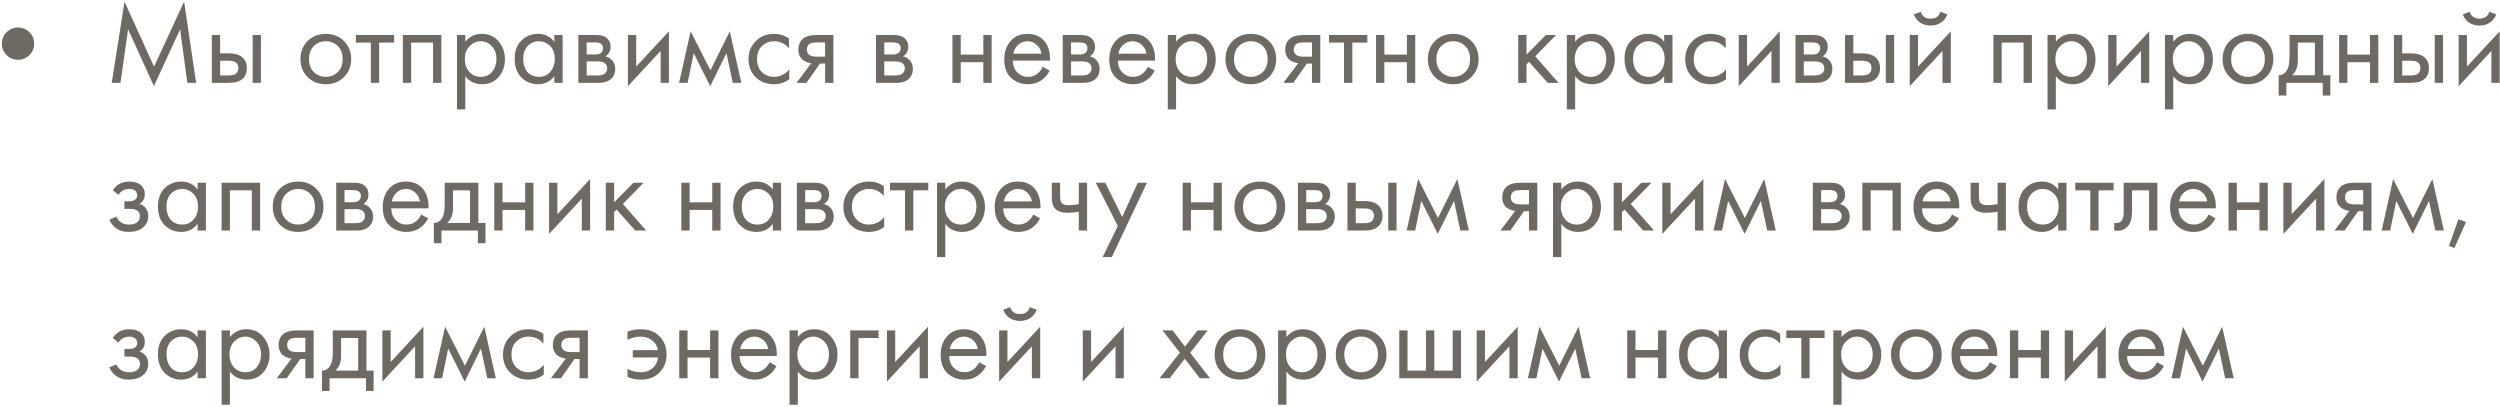 <?xml version="1.0" encoding="UTF-8"?> <svg xmlns="http://www.w3.org/2000/svg" width="694" height="113" viewBox="0 0 694 113" fill="none"> <path d="M1.832 15.288C0.957 14.413 0.52 13.357 0.52 12.12C0.52 10.883 0.957 9.827 1.832 8.952C2.707 8.077 3.763 7.64 5 7.64C6.237 7.64 7.293 8.077 8.168 8.952C9.043 9.827 9.48 10.883 9.48 12.12C9.48 13.357 9.043 14.413 8.168 15.288C7.293 16.163 6.237 16.6 5 16.6C3.763 16.6 2.707 16.163 1.832 15.288ZM33.448 23H31.016L34.568 0.472L42.76 18.488L51.112 0.44L54.44 23H52.008L49.992 8.152L42.728 23.896L35.56 8.152L33.448 23ZM58.801 23V9.72H61.105V14.808H63.473C65.308 14.808 66.652 15.245 67.505 16.12C68.188 16.803 68.529 17.731 68.529 18.904C68.529 20.141 68.134 21.133 67.345 21.88C66.556 22.627 65.254 23 63.441 23H58.801ZM61.105 20.952H63.249C64.209 20.952 64.892 20.835 65.297 20.6C65.873 20.216 66.161 19.651 66.161 18.904C66.161 18.136 65.884 17.581 65.329 17.24C64.945 16.984 64.262 16.856 63.281 16.856H61.105V20.952ZM70.129 23V9.72H72.433V23H70.129ZM95.471 21.4C94.148 22.723 92.473 23.384 90.447 23.384C88.42 23.384 86.734 22.723 85.391 21.4C84.068 20.077 83.406 18.413 83.406 16.408C83.406 14.381 84.068 12.707 85.391 11.384C86.734 10.061 88.42 9.4 90.447 9.4C92.473 9.4 94.148 10.061 95.471 11.384C96.814 12.707 97.487 14.381 97.487 16.408C97.487 18.413 96.814 20.077 95.471 21.4ZM93.743 12.76C92.847 11.885 91.748 11.448 90.447 11.448C89.145 11.448 88.036 11.896 87.118 12.792C86.222 13.667 85.775 14.872 85.775 16.408C85.775 17.944 86.233 19.149 87.15 20.024C88.068 20.899 89.166 21.336 90.447 21.336C91.727 21.336 92.825 20.899 93.743 20.024C94.66 19.149 95.118 17.944 95.118 16.408C95.118 14.851 94.66 13.635 93.743 12.76ZM109.411 11.832H105.251V23H102.947V11.832H98.787V9.72H109.411V11.832ZM111.832 9.72H122.52V23H120.216V11.832H114.136V23H111.832V9.72ZM129.168 21.144V30.36H126.864V9.72H129.168V11.576C130.341 10.125 131.856 9.4 133.712 9.4C135.696 9.4 137.264 10.104 138.416 11.512C139.589 12.899 140.176 14.541 140.176 16.44C140.176 18.36 139.6 20.003 138.448 21.368C137.296 22.712 135.749 23.384 133.808 23.384C131.866 23.384 130.32 22.637 129.168 21.144ZM133.488 21.336C134.789 21.336 135.834 20.867 136.624 19.928C137.413 18.968 137.808 17.805 137.808 16.44C137.808 14.904 137.37 13.688 136.496 12.792C135.621 11.896 134.608 11.448 133.456 11.448C132.304 11.448 131.28 11.896 130.384 12.792C129.488 13.688 129.04 14.893 129.04 16.408C129.04 17.795 129.445 18.968 130.256 19.928C131.088 20.867 132.165 21.336 133.488 21.336ZM153.883 11.608V9.72H156.187V23H153.883V21.144C152.731 22.637 151.217 23.384 149.339 23.384C147.547 23.384 146.022 22.765 144.763 21.528C143.505 20.291 142.875 18.563 142.875 16.344C142.875 14.168 143.494 12.472 144.731 11.256C145.99 10.019 147.526 9.4 149.339 9.4C151.259 9.4 152.774 10.136 153.883 11.608ZM149.595 11.448C148.379 11.448 147.345 11.885 146.491 12.76C145.659 13.613 145.243 14.808 145.243 16.344C145.243 17.816 145.627 19.021 146.395 19.96C147.185 20.877 148.251 21.336 149.595 21.336C150.939 21.336 152.006 20.856 152.795 19.896C153.606 18.936 154.011 17.763 154.011 16.376C154.011 14.797 153.563 13.581 152.667 12.728C151.771 11.875 150.747 11.448 149.595 11.448ZM160.551 9.72H165.575C166.791 9.72 167.719 9.976 168.359 10.488C169.127 11.107 169.511 11.939 169.511 12.984C169.511 14.136 169.031 15.021 168.071 15.64C168.732 15.811 169.287 16.109 169.735 16.536C170.439 17.219 170.791 18.072 170.791 19.096C170.791 20.376 170.332 21.379 169.415 22.104C168.626 22.701 167.58 23 166.279 23H160.551V9.72ZM162.855 15.128H165.287C165.906 15.128 166.396 15 166.759 14.744C167.186 14.424 167.399 13.965 167.399 13.368C167.399 12.835 167.186 12.408 166.759 12.088C166.439 11.875 165.82 11.768 164.903 11.768H162.855V15.128ZM162.855 20.952H165.703C166.684 20.952 167.378 20.803 167.783 20.504C168.295 20.12 168.551 19.629 168.551 19.032C168.551 18.392 168.327 17.891 167.879 17.528C167.474 17.208 166.78 17.048 165.799 17.048H162.855V20.952ZM174.301 9.72H176.605V18.488L185.693 8.696V23H183.389V14.136L174.301 23.928V9.72ZM188.515 23L191.715 8.696L197.219 19.512L202.595 8.696L205.795 23H203.427L201.667 14.776L197.155 23.928L192.579 14.776L190.883 23H188.515ZM219.014 10.68V13.432C217.968 12.109 216.582 11.448 214.854 11.448C213.552 11.448 212.443 11.896 211.526 12.792C210.608 13.667 210.15 14.872 210.15 16.408C210.15 17.944 210.608 19.149 211.526 20.024C212.443 20.899 213.542 21.336 214.822 21.336C216.528 21.336 217.958 20.643 219.11 19.256V22.008C217.851 22.925 216.443 23.384 214.885 23.384C212.816 23.384 211.11 22.733 209.766 21.432C208.443 20.109 207.782 18.445 207.782 16.44C207.782 14.413 208.454 12.739 209.798 11.416C211.142 10.072 212.838 9.4 214.885 9.4C216.422 9.4 217.798 9.827 219.014 10.68ZM221.109 23L225.237 17.528C225.109 17.528 224.927 17.507 224.693 17.464C224.479 17.421 224.159 17.315 223.733 17.144C223.306 16.973 222.954 16.749 222.677 16.472C221.973 15.811 221.621 14.925 221.621 13.816C221.621 12.557 222.015 11.565 222.805 10.84C223.594 10.093 224.895 9.72 226.709 9.72H231.349V23H229.045V17.656H227.637L223.861 23H221.109ZM229.045 15.736V11.768H226.901C225.898 11.768 225.205 11.885 224.821 12.12C224.266 12.483 223.989 13.027 223.989 13.752C223.989 14.477 224.266 15.011 224.821 15.352C225.226 15.608 225.909 15.736 226.869 15.736H229.045ZM243.176 9.72H248.2C249.416 9.72 250.344 9.976 250.984 10.488C251.752 11.107 252.136 11.939 252.136 12.984C252.136 14.136 251.656 15.021 250.696 15.64C251.357 15.811 251.912 16.109 252.36 16.536C253.064 17.219 253.416 18.072 253.416 19.096C253.416 20.376 252.957 21.379 252.04 22.104C251.251 22.701 250.205 23 248.904 23H243.176V9.72ZM245.48 15.128H247.912C248.531 15.128 249.021 15 249.384 14.744C249.811 14.424 250.024 13.965 250.024 13.368C250.024 12.835 249.811 12.408 249.384 12.088C249.064 11.875 248.445 11.768 247.528 11.768H245.48V15.128ZM245.48 20.952H248.328C249.309 20.952 250.003 20.803 250.408 20.504C250.92 20.12 251.176 19.629 251.176 19.032C251.176 18.392 250.952 17.891 250.504 17.528C250.099 17.208 249.405 17.048 248.424 17.048H245.48V20.952ZM264.395 23V9.72H266.699V15.16H272.971V9.72H275.275V23H272.971V17.272H266.699V23H264.395ZM289.47 18.552L291.39 19.608C290.942 20.461 290.398 21.176 289.758 21.752C288.542 22.84 287.07 23.384 285.342 23.384C283.55 23.384 282.003 22.808 280.702 21.656C279.422 20.483 278.782 18.744 278.782 16.44C278.782 14.413 279.358 12.739 280.51 11.416C281.683 10.072 283.251 9.4 285.214 9.4C287.432 9.4 289.107 10.211 290.238 11.832C291.134 13.112 291.55 14.776 291.486 16.824H281.15C281.171 18.168 281.587 19.256 282.398 20.088C283.208 20.92 284.2 21.336 285.374 21.336C286.419 21.336 287.326 21.016 288.094 20.376C288.691 19.864 289.15 19.256 289.47 18.552ZM281.31 14.904H289.118C288.926 13.859 288.467 13.027 287.742 12.408C287.038 11.768 286.195 11.448 285.214 11.448C284.254 11.448 283.4 11.779 282.654 12.44C281.928 13.08 281.48 13.901 281.31 14.904ZM295.02 9.72H300.044C301.26 9.72 302.188 9.976 302.828 10.488C303.596 11.107 303.98 11.939 303.98 12.984C303.98 14.136 303.5 15.021 302.54 15.64C303.201 15.811 303.756 16.109 304.204 16.536C304.908 17.219 305.26 18.072 305.26 19.096C305.26 20.376 304.801 21.379 303.884 22.104C303.094 22.701 302.049 23 300.748 23H295.02V9.72ZM297.324 15.128H299.756C300.374 15.128 300.865 15 301.228 14.744C301.654 14.424 301.868 13.965 301.868 13.368C301.868 12.835 301.654 12.408 301.228 12.088C300.908 11.875 300.289 11.768 299.372 11.768H297.324V15.128ZM297.324 20.952H300.172C301.153 20.952 301.846 20.803 302.252 20.504C302.764 20.12 303.02 19.629 303.02 19.032C303.02 18.392 302.796 17.891 302.348 17.528C301.942 17.208 301.249 17.048 300.268 17.048H297.324V20.952ZM318.626 18.552L320.546 19.608C320.098 20.461 319.554 21.176 318.914 21.752C317.698 22.84 316.226 23.384 314.498 23.384C312.706 23.384 311.159 22.808 309.858 21.656C308.578 20.483 307.938 18.744 307.938 16.44C307.938 14.413 308.514 12.739 309.666 11.416C310.839 10.072 312.407 9.4 314.37 9.4C316.588 9.4 318.263 10.211 319.394 11.832C320.29 13.112 320.706 14.776 320.642 16.824H310.306C310.327 18.168 310.743 19.256 311.554 20.088C312.364 20.92 313.356 21.336 314.53 21.336C315.575 21.336 316.482 21.016 317.25 20.376C317.847 19.864 318.306 19.256 318.626 18.552ZM310.466 14.904H318.274C318.082 13.859 317.623 13.027 316.898 12.408C316.194 11.768 315.351 11.448 314.37 11.448C313.41 11.448 312.556 11.779 311.81 12.44C311.084 13.08 310.636 13.901 310.466 14.904ZM326.48 21.144V30.36H324.176V9.72H326.48V11.576C327.653 10.125 329.168 9.4 331.024 9.4C333.008 9.4 334.576 10.104 335.728 11.512C336.901 12.899 337.488 14.541 337.488 16.44C337.488 18.36 336.912 20.003 335.76 21.368C334.608 22.712 333.061 23.384 331.12 23.384C329.179 23.384 327.632 22.637 326.48 21.144ZM330.8 21.336C332.101 21.336 333.147 20.867 333.936 19.928C334.725 18.968 335.12 17.805 335.12 16.44C335.12 14.904 334.683 13.688 333.808 12.792C332.933 11.896 331.92 11.448 330.768 11.448C329.616 11.448 328.592 11.896 327.696 12.792C326.8 13.688 326.352 14.893 326.352 16.408C326.352 17.795 326.757 18.968 327.568 19.928C328.4 20.867 329.477 21.336 330.8 21.336ZM352.252 21.4C350.929 22.723 349.254 23.384 347.228 23.384C345.201 23.384 343.516 22.723 342.172 21.4C340.849 20.077 340.188 18.413 340.188 16.408C340.188 14.381 340.849 12.707 342.172 11.384C343.516 10.061 345.201 9.4 347.228 9.4C349.254 9.4 350.929 10.061 352.252 11.384C353.596 12.707 354.268 14.381 354.268 16.408C354.268 18.413 353.596 20.077 352.252 21.4ZM350.524 12.76C349.628 11.885 348.529 11.448 347.228 11.448C345.926 11.448 344.817 11.896 343.9 12.792C343.004 13.667 342.556 14.872 342.556 16.408C342.556 17.944 343.014 19.149 343.932 20.024C344.849 20.899 345.948 21.336 347.228 21.336C348.508 21.336 349.606 20.899 350.524 20.024C351.441 19.149 351.9 17.944 351.9 16.408C351.9 14.851 351.441 13.635 350.524 12.76ZM356.265 23L360.393 17.528C360.265 17.528 360.084 17.507 359.849 17.464C359.636 17.421 359.316 17.315 358.889 17.144C358.462 16.973 358.11 16.749 357.833 16.472C357.129 15.811 356.777 14.925 356.777 13.816C356.777 12.557 357.172 11.565 357.961 10.84C358.75 10.093 360.052 9.72 361.865 9.72H366.505V23H364.201V17.656H362.793L359.017 23H356.265ZM364.201 15.736V11.768H362.057C361.054 11.768 360.361 11.885 359.977 12.12C359.422 12.483 359.145 13.027 359.145 13.752C359.145 14.477 359.422 15.011 359.977 15.352C360.382 15.608 361.065 15.736 362.025 15.736H364.201ZM379.568 11.832H375.408V23H373.104V11.832H368.944V9.72H379.568V11.832ZM381.989 23V9.72H384.293V15.16H390.565V9.72H392.869V23H390.565V17.272H384.293V23H381.989ZM408.439 21.4C407.117 22.723 405.442 23.384 403.415 23.384C401.389 23.384 399.703 22.723 398.359 21.4C397.037 20.077 396.375 18.413 396.375 16.408C396.375 14.381 397.037 12.707 398.359 11.384C399.703 10.061 401.389 9.4 403.415 9.4C405.442 9.4 407.117 10.061 408.439 11.384C409.783 12.707 410.455 14.381 410.455 16.408C410.455 18.413 409.783 20.077 408.439 21.4ZM406.711 12.76C405.815 11.885 404.717 11.448 403.415 11.448C402.114 11.448 401.005 11.896 400.087 12.792C399.191 13.667 398.743 14.872 398.743 16.408C398.743 17.944 399.202 19.149 400.119 20.024C401.037 20.899 402.135 21.336 403.415 21.336C404.695 21.336 405.794 20.899 406.711 20.024C407.629 19.149 408.087 17.944 408.087 16.408C408.087 14.851 407.629 13.635 406.711 12.76ZM421.457 9.72H423.761V15.16L429.137 9.72H431.953L426.193 15.64L432.657 23H429.649L424.465 17.176L423.761 17.848V23H421.457V9.72ZM437.261 21.144V30.36H434.957V9.72H437.261V11.576C438.435 10.125 439.949 9.4 441.805 9.4C443.789 9.4 445.357 10.104 446.509 11.512C447.683 12.899 448.269 14.541 448.269 16.44C448.269 18.36 447.693 20.003 446.541 21.368C445.389 22.712 443.843 23.384 441.901 23.384C439.96 23.384 438.413 22.637 437.261 21.144ZM441.581 21.336C442.883 21.336 443.928 20.867 444.717 19.928C445.507 18.968 445.901 17.805 445.901 16.44C445.901 14.904 445.464 13.688 444.589 12.792C443.715 11.896 442.701 11.448 441.549 11.448C440.397 11.448 439.373 11.896 438.477 12.792C437.581 13.688 437.133 14.893 437.133 16.408C437.133 17.795 437.539 18.968 438.349 19.928C439.181 20.867 440.259 21.336 441.581 21.336ZM461.977 11.608V9.72H464.281V23H461.977V21.144C460.825 22.637 459.31 23.384 457.433 23.384C455.641 23.384 454.116 22.765 452.857 21.528C451.598 20.291 450.969 18.563 450.969 16.344C450.969 14.168 451.588 12.472 452.825 11.256C454.084 10.019 455.62 9.4 457.433 9.4C459.353 9.4 460.868 10.136 461.977 11.608ZM457.689 11.448C456.473 11.448 455.438 11.885 454.585 12.76C453.753 13.613 453.337 14.808 453.337 16.344C453.337 17.816 453.721 19.021 454.489 19.96C455.278 20.877 456.345 21.336 457.689 21.336C459.033 21.336 460.1 20.856 460.889 19.896C461.7 18.936 462.105 17.763 462.105 16.376C462.105 14.797 461.657 13.581 460.761 12.728C459.865 11.875 458.841 11.448 457.689 11.448ZM479.045 10.68V13.432C477.999 12.109 476.613 11.448 474.885 11.448C473.583 11.448 472.474 11.896 471.557 12.792C470.639 13.667 470.181 14.872 470.181 16.408C470.181 17.944 470.639 19.149 471.557 20.024C472.474 20.899 473.573 21.336 474.853 21.336C476.559 21.336 477.989 20.643 479.141 19.256V22.008C477.882 22.925 476.474 23.384 474.917 23.384C472.847 23.384 471.141 22.733 469.797 21.432C468.474 20.109 467.813 18.445 467.813 16.44C467.813 14.413 468.485 12.739 469.829 11.416C471.173 10.072 472.869 9.4 474.917 9.4C476.453 9.4 477.829 9.827 479.045 10.68ZM482.676 9.72H484.98V18.488L494.068 8.696V23H491.764V14.136L482.676 23.928V9.72ZM498.426 9.72H503.45C504.666 9.72 505.594 9.976 506.234 10.488C507.002 11.107 507.386 11.939 507.386 12.984C507.386 14.136 506.906 15.021 505.946 15.64C506.607 15.811 507.162 16.109 507.61 16.536C508.314 17.219 508.666 18.072 508.666 19.096C508.666 20.376 508.207 21.379 507.29 22.104C506.501 22.701 505.455 23 504.154 23H498.426V9.72ZM500.73 15.128H503.162C503.781 15.128 504.271 15 504.634 14.744C505.061 14.424 505.274 13.965 505.274 13.368C505.274 12.835 505.061 12.408 504.634 12.088C504.314 11.875 503.695 11.768 502.778 11.768H500.73V15.128ZM500.73 20.952H503.578C504.559 20.952 505.253 20.803 505.658 20.504C506.17 20.12 506.426 19.629 506.426 19.032C506.426 18.392 506.202 17.891 505.754 17.528C505.349 17.208 504.655 17.048 503.674 17.048H500.73V20.952ZM512.176 23V9.72H514.48V14.808H516.848C518.683 14.808 520.027 15.245 520.88 16.12C521.563 16.803 521.904 17.731 521.904 18.904C521.904 20.141 521.509 21.133 520.72 21.88C519.931 22.627 518.629 23 516.816 23H512.176ZM514.48 20.952H516.624C517.584 20.952 518.267 20.835 518.672 20.6C519.248 20.216 519.536 19.651 519.536 18.904C519.536 18.136 519.259 17.581 518.704 17.24C518.32 16.984 517.637 16.856 516.656 16.856H514.48V20.952ZM523.504 23V9.72H525.808V23H523.504ZM530.145 9.72H532.449V18.488L541.537 8.696V23H539.233V14.136L530.145 23.928V9.72ZM531.297 3.992L533.217 3.256C533.601 4.536 534.507 5.176 535.937 5.176C537.366 5.176 538.273 4.536 538.657 3.256L540.577 3.992C540.235 4.952 539.649 5.709 538.817 6.264C538.006 6.819 537.046 7.096 535.937 7.096C534.827 7.096 533.857 6.819 533.025 6.264C532.214 5.709 531.638 4.952 531.297 3.992ZM553.364 9.72H564.052V23H561.748V11.832H555.668V23H553.364V9.72ZM570.699 21.144V30.36H568.395V9.72H570.699V11.576C571.872 10.125 573.387 9.4 575.243 9.4C577.227 9.4 578.795 10.104 579.947 11.512C581.12 12.899 581.707 14.541 581.707 16.44C581.707 18.36 581.131 20.003 579.979 21.368C578.827 22.712 577.28 23.384 575.339 23.384C573.397 23.384 571.851 22.637 570.699 21.144ZM575.019 21.336C576.32 21.336 577.365 20.867 578.155 19.928C578.944 18.968 579.339 17.805 579.339 16.44C579.339 14.904 578.901 13.688 578.027 12.792C577.152 11.896 576.139 11.448 574.987 11.448C573.835 11.448 572.811 11.896 571.915 12.792C571.019 13.688 570.571 14.893 570.571 16.408C570.571 17.795 570.976 18.968 571.787 19.928C572.619 20.867 573.696 21.336 575.019 21.336ZM585.239 9.72H587.543V18.488L596.631 8.696V23H594.327V14.136L585.239 23.928V9.72ZM603.293 21.144V30.36H600.989V9.72H603.293V11.576C604.466 10.125 605.981 9.4 607.837 9.4C609.821 9.4 611.389 10.104 612.541 11.512C613.714 12.899 614.301 14.541 614.301 16.44C614.301 18.36 613.725 20.003 612.573 21.368C611.421 22.712 609.874 23.384 607.933 23.384C605.991 23.384 604.445 22.637 603.293 21.144ZM607.613 21.336C608.914 21.336 609.959 20.867 610.749 19.928C611.538 18.968 611.933 17.805 611.933 16.44C611.933 14.904 611.495 13.688 610.621 12.792C609.746 11.896 608.733 11.448 607.581 11.448C606.429 11.448 605.405 11.896 604.509 12.792C603.613 13.688 603.165 14.893 603.165 16.408C603.165 17.795 603.57 18.968 604.381 19.928C605.213 20.867 606.29 21.336 607.613 21.336ZM629.064 21.4C627.742 22.723 626.067 23.384 624.04 23.384C622.014 23.384 620.328 22.723 618.984 21.4C617.662 20.077 617 18.413 617 16.408C617 14.381 617.662 12.707 618.984 11.384C620.328 10.061 622.014 9.4 624.04 9.4C626.067 9.4 627.742 10.061 629.064 11.384C630.408 12.707 631.08 14.381 631.08 16.408C631.08 18.413 630.408 20.077 629.064 21.4ZM627.336 12.76C626.44 11.885 625.342 11.448 624.04 11.448C622.739 11.448 621.63 11.896 620.712 12.792C619.816 13.667 619.368 14.872 619.368 16.408C619.368 17.944 619.827 19.149 620.744 20.024C621.662 20.899 622.76 21.336 624.04 21.336C625.32 21.336 626.419 20.899 627.336 20.024C628.254 19.149 628.712 17.944 628.712 16.408C628.712 14.851 628.254 13.635 627.336 12.76ZM635.574 9.72H644.918V20.888H646.902V26.52H644.79V23H634.678V26.52H632.566V20.888C633.675 20.867 634.496 20.291 635.03 19.16C635.392 18.413 635.574 17.24 635.574 15.64V9.72ZM642.614 20.888V11.832H637.878V16.824C637.878 18.595 637.344 19.949 636.278 20.888H642.614ZM649.332 23V9.72H651.636V15.16H657.908V9.72H660.212V23H657.908V17.272H651.636V23H649.332ZM664.551 23V9.72H666.855V14.808H669.223C671.058 14.808 672.402 15.245 673.255 16.12C673.938 16.803 674.279 17.731 674.279 18.904C674.279 20.141 673.884 21.133 673.095 21.88C672.306 22.627 671.004 23 669.191 23H664.551ZM666.855 20.952H668.999C669.959 20.952 670.642 20.835 671.047 20.6C671.623 20.216 671.911 19.651 671.911 18.904C671.911 18.136 671.634 17.581 671.079 17.24C670.695 16.984 670.012 16.856 669.031 16.856H666.855V20.952ZM675.879 23V9.72H678.183V23H675.879ZM682.52 9.72H684.824V18.488L693.912 8.696V23H691.608V14.136L682.52 23.928V9.72ZM683.672 3.992L685.592 3.256C685.976 4.536 686.882 5.176 688.312 5.176C689.741 5.176 690.648 4.536 691.032 3.256L692.952 3.992C692.61 4.952 692.024 5.709 691.192 6.264C690.381 6.819 689.421 7.096 688.312 7.096C687.202 7.096 686.232 6.819 685.4 6.264C684.589 5.709 684.013 4.952 683.672 3.992ZM32.904 54.112L31.304 52.8C31.816 52.053 32.381 51.499 33 51.136C33.832 50.645 34.803 50.4 35.912 50.4C37.256 50.4 38.301 50.709 39.048 51.328C39.816 51.989 40.2 52.832 40.2 53.856C40.2 55.093 39.699 56.021 38.696 56.64C39.336 56.789 39.848 57.077 40.232 57.504C40.851 58.165 41.16 58.976 41.16 59.936C41.16 61.365 40.584 62.507 39.432 63.36C38.493 64.043 37.235 64.384 35.656 64.384C34.248 64.384 33.064 64.011 32.104 63.264C31.379 62.731 30.792 61.973 30.344 60.992L32.328 60.16C32.563 60.757 32.957 61.259 33.512 61.664C34.109 62.112 34.835 62.336 35.688 62.336C36.691 62.336 37.437 62.165 37.928 61.824C38.547 61.419 38.856 60.8 38.856 59.968C38.856 59.285 38.589 58.773 38.056 58.432C37.608 58.133 36.883 57.984 35.88 57.984H34.536V55.872H35.656C36.467 55.872 37.043 55.755 37.384 55.52C37.853 55.221 38.088 54.816 38.088 54.304C38.088 53.707 37.896 53.248 37.512 52.928C37.149 52.608 36.584 52.448 35.816 52.448C35.155 52.448 34.547 52.619 33.992 52.96C33.523 53.259 33.16 53.643 32.904 54.112ZM54.852 52.608V50.72H57.156V64H54.852V62.144C53.7 63.637 52.185 64.384 50.308 64.384C48.516 64.384 46.991 63.765 45.732 62.528C44.473 61.291 43.844 59.563 43.844 57.344C43.844 55.168 44.463 53.472 45.7 52.256C46.959 51.019 48.495 50.4 50.308 50.4C52.228 50.4 53.743 51.136 54.852 52.608ZM50.564 52.448C49.348 52.448 48.313 52.885 47.46 53.76C46.628 54.613 46.212 55.808 46.212 57.344C46.212 58.816 46.596 60.021 47.364 60.96C48.153 61.877 49.22 62.336 50.564 62.336C51.908 62.336 52.975 61.856 53.764 60.896C54.575 59.936 54.98 58.763 54.98 57.376C54.98 55.797 54.532 54.581 53.636 53.728C52.74 52.875 51.716 52.448 50.564 52.448ZM61.52 50.72H72.208V64H69.904V52.832H63.824V64H61.52V50.72ZM87.783 62.4C86.46 63.723 84.786 64.384 82.759 64.384C80.732 64.384 79.047 63.723 77.703 62.4C76.38 61.077 75.719 59.413 75.719 57.408C75.719 55.381 76.38 53.707 77.703 52.384C79.047 51.061 80.732 50.4 82.759 50.4C84.786 50.4 86.46 51.061 87.783 52.384C89.127 53.707 89.799 55.381 89.799 57.408C89.799 59.413 89.127 61.077 87.783 62.4ZM86.055 53.76C85.159 52.885 84.06 52.448 82.759 52.448C81.458 52.448 80.348 52.896 79.431 53.792C78.535 54.667 78.087 55.872 78.087 57.408C78.087 58.944 78.546 60.149 79.463 61.024C80.38 61.899 81.479 62.336 82.759 62.336C84.039 62.336 85.138 61.899 86.055 61.024C86.972 60.149 87.431 58.944 87.431 57.408C87.431 55.851 86.972 54.635 86.055 53.76ZM93.332 50.72H98.356C99.572 50.72 100.5 50.976 101.14 51.488C101.908 52.107 102.292 52.939 102.292 53.984C102.292 55.136 101.812 56.021 100.852 56.64C101.514 56.811 102.068 57.109 102.516 57.536C103.22 58.219 103.572 59.072 103.572 60.096C103.572 61.376 103.114 62.379 102.196 63.104C101.407 63.701 100.362 64 99.06 64H93.332V50.72ZM95.636 56.128H98.068C98.687 56.128 99.178 56 99.54 55.744C99.967 55.424 100.18 54.965 100.18 54.368C100.18 53.835 99.967 53.408 99.54 53.088C99.22 52.875 98.602 52.768 97.684 52.768H95.636V56.128ZM95.636 61.952H98.484C99.466 61.952 100.159 61.803 100.564 61.504C101.076 61.12 101.332 60.629 101.332 60.032C101.332 59.392 101.108 58.891 100.66 58.528C100.255 58.208 99.562 58.048 98.58 58.048H95.636V61.952ZM116.938 59.552L118.858 60.608C118.41 61.461 117.866 62.176 117.226 62.752C116.01 63.84 114.538 64.384 112.81 64.384C111.018 64.384 109.472 63.808 108.17 62.656C106.89 61.483 106.25 59.744 106.25 57.44C106.25 55.413 106.826 53.739 107.978 52.416C109.152 51.072 110.72 50.4 112.682 50.4C114.901 50.4 116.576 51.211 117.706 52.832C118.602 54.112 119.018 55.776 118.954 57.824H108.618C108.64 59.168 109.056 60.256 109.866 61.088C110.677 61.92 111.669 62.336 112.842 62.336C113.888 62.336 114.794 62.016 115.562 61.376C116.16 60.864 116.618 60.256 116.938 59.552ZM108.778 55.904H116.586C116.394 54.859 115.936 54.027 115.21 53.408C114.506 52.768 113.664 52.448 112.682 52.448C111.722 52.448 110.869 52.779 110.122 53.44C109.397 54.08 108.949 54.901 108.778 55.904ZM123.449 50.72H132.793V61.888H134.777V67.52H132.665V64H122.553V67.52H120.441V61.888C121.55 61.867 122.371 61.291 122.905 60.16C123.267 59.413 123.449 58.24 123.449 56.64V50.72ZM130.489 61.888V52.832H125.753V57.824C125.753 59.595 125.219 60.949 124.153 61.888H130.489ZM137.207 64V50.72H139.511V56.16H145.783V50.72H148.087V64H145.783V58.272H139.511V64H137.207ZM152.426 50.72H154.73V59.488L163.818 49.696V64H161.514V55.136L152.426 64.928V50.72ZM168.176 50.72H170.48V56.16L175.856 50.72H178.672L172.912 56.64L179.376 64H176.368L171.184 58.176L170.48 58.848V64H168.176V50.72ZM189.145 64V50.72H191.449V56.16H197.721V50.72H200.025V64H197.721V58.272H191.449V64H189.145ZM214.54 52.608V50.72H216.844V64H214.54V62.144C213.388 63.637 211.873 64.384 209.996 64.384C208.204 64.384 206.678 63.765 205.42 62.528C204.161 61.291 203.532 59.563 203.532 57.344C203.532 55.168 204.15 53.472 205.388 52.256C206.646 51.019 208.182 50.4 209.996 50.4C211.916 50.4 213.43 51.136 214.54 52.608ZM210.252 52.448C209.036 52.448 208.001 52.885 207.148 53.76C206.316 54.613 205.9 55.808 205.9 57.344C205.9 58.816 206.284 60.021 207.052 60.96C207.841 61.877 208.908 62.336 210.252 62.336C211.596 62.336 212.662 61.856 213.452 60.896C214.262 59.936 214.668 58.763 214.668 57.376C214.668 55.797 214.22 54.581 213.324 53.728C212.428 52.875 211.404 52.448 210.252 52.448ZM221.207 50.72H226.231C227.447 50.72 228.375 50.976 229.015 51.488C229.783 52.107 230.167 52.939 230.167 53.984C230.167 55.136 229.687 56.021 228.727 56.64C229.389 56.811 229.943 57.109 230.391 57.536C231.095 58.219 231.447 59.072 231.447 60.096C231.447 61.376 230.989 62.379 230.071 63.104C229.282 63.701 228.237 64 226.935 64H221.207V50.72ZM223.511 56.128H225.943C226.562 56.128 227.053 56 227.415 55.744C227.842 55.424 228.055 54.965 228.055 54.368C228.055 53.835 227.842 53.408 227.415 53.088C227.095 52.875 226.477 52.768 225.559 52.768H223.511V56.128ZM223.511 61.952H226.359C227.341 61.952 228.034 61.803 228.439 61.504C228.951 61.12 229.207 60.629 229.207 60.032C229.207 59.392 228.983 58.891 228.535 58.528C228.13 58.208 227.437 58.048 226.455 58.048H223.511V61.952ZM245.357 51.68V54.432C244.312 53.109 242.925 52.448 241.197 52.448C239.896 52.448 238.787 52.896 237.869 53.792C236.952 54.667 236.493 55.872 236.493 57.408C236.493 58.944 236.952 60.149 237.869 61.024C238.787 61.899 239.885 62.336 241.165 62.336C242.872 62.336 244.301 61.643 245.453 60.256V63.008C244.195 63.925 242.787 64.384 241.229 64.384C239.16 64.384 237.453 63.733 236.109 62.432C234.787 61.109 234.125 59.445 234.125 57.44C234.125 55.413 234.797 53.739 236.141 52.416C237.485 51.072 239.181 50.4 241.229 50.4C242.765 50.4 244.141 50.827 245.357 51.68ZM257.693 52.832H253.533V64H251.229V52.832H247.069V50.72H257.693V52.832ZM262.418 62.144V71.36H260.114V50.72H262.418V52.576C263.591 51.125 265.106 50.4 266.962 50.4C268.946 50.4 270.514 51.104 271.666 52.512C272.839 53.899 273.426 55.541 273.426 57.44C273.426 59.36 272.85 61.003 271.698 62.368C270.546 63.712 268.999 64.384 267.058 64.384C265.116 64.384 263.57 63.637 262.418 62.144ZM266.738 62.336C268.039 62.336 269.084 61.867 269.874 60.928C270.663 59.968 271.058 58.805 271.058 57.44C271.058 55.904 270.62 54.688 269.746 53.792C268.871 52.896 267.858 52.448 266.706 52.448C265.554 52.448 264.53 52.896 263.634 53.792C262.738 54.688 262.29 55.893 262.29 57.408C262.29 58.795 262.695 59.968 263.506 60.928C264.338 61.867 265.415 62.336 266.738 62.336ZM286.813 59.552L288.733 60.608C288.285 61.461 287.741 62.176 287.101 62.752C285.885 63.84 284.413 64.384 282.685 64.384C280.893 64.384 279.347 63.808 278.045 62.656C276.765 61.483 276.125 59.744 276.125 57.44C276.125 55.413 276.701 53.739 277.853 52.416C279.027 51.072 280.595 50.4 282.557 50.4C284.776 50.4 286.451 51.211 287.581 52.832C288.477 54.112 288.893 55.776 288.829 57.824H278.493C278.515 59.168 278.931 60.256 279.741 61.088C280.552 61.92 281.544 62.336 282.717 62.336C283.763 62.336 284.669 62.016 285.437 61.376C286.035 60.864 286.493 60.256 286.813 59.552ZM278.653 55.904H286.461C286.269 54.859 285.811 54.027 285.085 53.408C284.381 52.768 283.539 52.448 282.557 52.448C281.597 52.448 280.744 52.779 279.997 53.44C279.272 54.08 278.824 54.901 278.653 55.904ZM299.468 64V58.784C298.209 58.976 297.164 59.072 296.332 59.072C294.881 59.072 293.804 58.752 293.1 58.112C292.353 57.451 291.98 56.363 291.98 54.848V50.72H294.284V54.528C294.284 55.253 294.38 55.776 294.572 56.096C294.87 56.672 295.542 56.96 296.588 56.96C297.526 56.96 298.486 56.864 299.468 56.672V50.72H301.772V64H299.468ZM306.082 71.36L310.306 62.752L304.194 50.72H306.818L311.522 60.224L315.842 50.72H318.402L308.641 71.36H306.082ZM328.301 64V50.72H330.605V56.16H336.877V50.72H339.181V64H336.877V58.272H330.605V64H328.301ZM354.752 62.4C353.429 63.723 351.754 64.384 349.728 64.384C347.701 64.384 346.016 63.723 344.672 62.4C343.349 61.077 342.688 59.413 342.688 57.408C342.688 55.381 343.349 53.707 344.672 52.384C346.016 51.061 347.701 50.4 349.728 50.4C351.754 50.4 353.429 51.061 354.752 52.384C356.096 53.707 356.768 55.381 356.768 57.408C356.768 59.413 356.096 61.077 354.752 62.4ZM353.024 53.76C352.128 52.885 351.029 52.448 349.728 52.448C348.426 52.448 347.317 52.896 346.4 53.792C345.504 54.667 345.056 55.872 345.056 57.408C345.056 58.944 345.514 60.149 346.432 61.024C347.349 61.899 348.448 62.336 349.728 62.336C351.008 62.336 352.106 61.899 353.024 61.024C353.941 60.149 354.4 58.944 354.4 57.408C354.4 55.851 353.941 54.635 353.024 53.76ZM360.301 50.72H365.325C366.541 50.72 367.469 50.976 368.109 51.488C368.877 52.107 369.261 52.939 369.261 53.984C369.261 55.136 368.781 56.021 367.821 56.64C368.482 56.811 369.037 57.109 369.485 57.536C370.189 58.219 370.541 59.072 370.541 60.096C370.541 61.376 370.082 62.379 369.165 63.104C368.376 63.701 367.33 64 366.029 64H360.301V50.72ZM362.605 56.128H365.037C365.656 56.128 366.146 56 366.509 55.744C366.936 55.424 367.149 54.965 367.149 54.368C367.149 53.835 366.936 53.408 366.509 53.088C366.189 52.875 365.57 52.768 364.653 52.768H362.605V56.128ZM362.605 61.952H365.453C366.434 61.952 367.128 61.803 367.533 61.504C368.045 61.12 368.301 60.629 368.301 60.032C368.301 59.392 368.077 58.891 367.629 58.528C367.224 58.208 366.53 58.048 365.549 58.048H362.605V61.952ZM374.051 64V50.72H376.355V55.808H378.723C380.558 55.808 381.902 56.245 382.755 57.12C383.438 57.803 383.779 58.731 383.779 59.904C383.779 61.141 383.384 62.133 382.595 62.88C381.806 63.627 380.504 64 378.691 64H374.051ZM376.355 61.952H378.499C379.459 61.952 380.142 61.835 380.547 61.6C381.123 61.216 381.411 60.651 381.411 59.904C381.411 59.136 381.134 58.581 380.579 58.24C380.195 57.984 379.512 57.856 378.531 57.856H376.355V61.952ZM385.379 64V50.72H387.683V64H385.379ZM390.484 64L393.684 49.696L399.188 60.512L404.564 49.696L407.764 64H405.396L403.636 55.776L399.124 64.928L394.548 55.776L392.852 64H390.484ZM416.515 64L420.643 58.528C420.515 58.528 420.334 58.507 420.099 58.464C419.886 58.421 419.566 58.315 419.139 58.144C418.712 57.973 418.36 57.749 418.083 57.472C417.379 56.811 417.027 55.925 417.027 54.816C417.027 53.557 417.422 52.565 418.211 51.84C419 51.093 420.302 50.72 422.115 50.72H426.755V64H424.451V58.656H423.043L419.267 64H416.515ZM424.451 56.736V52.768H422.307C421.304 52.768 420.611 52.885 420.227 53.12C419.672 53.483 419.395 54.027 419.395 54.752C419.395 55.477 419.672 56.011 420.227 56.352C420.632 56.608 421.315 56.736 422.275 56.736H424.451ZM433.418 62.144V71.36H431.114V50.72H433.418V52.576C434.591 51.125 436.106 50.4 437.962 50.4C439.946 50.4 441.514 51.104 442.666 52.512C443.839 53.899 444.426 55.541 444.426 57.44C444.426 59.36 443.85 61.003 442.698 62.368C441.546 63.712 439.999 64.384 438.058 64.384C436.116 64.384 434.57 63.637 433.418 62.144ZM437.738 62.336C439.039 62.336 440.084 61.867 440.874 60.928C441.663 59.968 442.058 58.805 442.058 57.44C442.058 55.904 441.62 54.688 440.746 53.792C439.871 52.896 438.858 52.448 437.706 52.448C436.554 52.448 435.53 52.896 434.634 53.792C433.738 54.688 433.29 55.893 433.29 57.408C433.29 58.795 433.695 59.968 434.506 60.928C435.338 61.867 436.415 62.336 437.738 62.336ZM447.957 50.72H450.261V56.16L455.637 50.72H458.453L452.693 56.64L459.157 64H456.149L450.965 58.176L450.261 58.848V64H447.957V50.72ZM461.457 50.72H463.761V59.488L472.849 49.696V64H470.545V55.136L461.457 64.928V50.72ZM475.671 64L478.871 49.696L484.375 60.512L489.751 49.696L492.951 64H490.583L488.823 55.776L484.311 64.928L479.735 55.776L478.039 64H475.671ZM503.239 50.72H508.263C509.479 50.72 510.407 50.976 511.047 51.488C511.815 52.107 512.199 52.939 512.199 53.984C512.199 55.136 511.719 56.021 510.759 56.64C511.42 56.811 511.975 57.109 512.423 57.536C513.127 58.219 513.479 59.072 513.479 60.096C513.479 61.376 513.02 62.379 512.103 63.104C511.313 63.701 510.268 64 508.967 64H503.239V50.72ZM505.543 56.128H507.975C508.593 56.128 509.084 56 509.447 55.744C509.873 55.424 510.087 54.965 510.087 54.368C510.087 53.835 509.873 53.408 509.447 53.088C509.127 52.875 508.508 52.768 507.591 52.768H505.543V56.128ZM505.543 61.952H508.391C509.372 61.952 510.065 61.803 510.47 61.504C510.983 61.12 511.239 60.629 511.239 60.032C511.239 59.392 511.015 58.891 510.567 58.528C510.161 58.208 509.468 58.048 508.487 58.048H505.543V61.952ZM516.989 50.72H527.677V64H525.373V52.832H519.293V64H516.989V50.72ZM541.876 59.552L543.796 60.608C543.348 61.461 542.804 62.176 542.164 62.752C540.948 63.84 539.476 64.384 537.748 64.384C535.956 64.384 534.409 63.808 533.108 62.656C531.828 61.483 531.188 59.744 531.188 57.44C531.188 55.413 531.764 53.739 532.916 52.416C534.089 51.072 535.657 50.4 537.62 50.4C539.838 50.4 541.513 51.211 542.644 52.832C543.54 54.112 543.956 55.776 543.892 57.824H533.556C533.577 59.168 533.993 60.256 534.804 61.088C535.614 61.92 536.606 62.336 537.78 62.336C538.825 62.336 539.732 62.016 540.5 61.376C541.097 60.864 541.556 60.256 541.876 59.552ZM533.716 55.904H541.524C541.332 54.859 540.873 54.027 540.148 53.408C539.444 52.768 538.601 52.448 537.62 52.448C536.66 52.448 535.806 52.779 535.06 53.44C534.334 54.08 533.886 54.901 533.716 55.904ZM554.53 64V58.784C553.271 58.976 552.226 59.072 551.394 59.072C549.943 59.072 548.866 58.752 548.162 58.112C547.415 57.451 547.042 56.363 547.042 54.848V50.72H549.346V54.528C549.346 55.253 549.442 55.776 549.634 56.096C549.933 56.672 550.605 56.96 551.65 56.96C552.589 56.96 553.549 56.864 554.53 56.672V50.72H556.834V64H554.53ZM571.352 52.608V50.72H573.656V64H571.352V62.144C570.2 63.637 568.685 64.384 566.808 64.384C565.016 64.384 563.491 63.765 562.232 62.528C560.973 61.291 560.344 59.563 560.344 57.344C560.344 55.168 560.963 53.472 562.2 52.256C563.459 51.019 564.995 50.4 566.808 50.4C568.728 50.4 570.243 51.136 571.352 52.608ZM567.064 52.448C565.848 52.448 564.813 52.885 563.96 53.76C563.128 54.613 562.712 55.808 562.712 57.344C562.712 58.816 563.096 60.021 563.864 60.96C564.653 61.877 565.72 62.336 567.064 62.336C568.408 62.336 569.475 61.856 570.264 60.896C571.075 59.936 571.48 58.763 571.48 57.376C571.48 55.797 571.032 54.581 570.136 53.728C569.24 52.875 568.216 52.448 567.064 52.448ZM586.724 52.832H582.564V64H580.26V52.832H576.1V50.72H586.724V52.832ZM598.88 50.72V64H596.576V52.832H591.84V58.816C591.84 60.544 591.499 61.824 590.816 62.656C590.048 63.595 588.982 64.064 587.616 64.064C587.446 64.064 587.211 64.043 586.912 64V61.888C587.126 61.931 587.296 61.952 587.424 61.952C588.171 61.952 588.726 61.664 589.088 61.088C589.387 60.619 589.536 59.861 589.536 58.816V50.72H598.88ZM613.095 59.552L615.015 60.608C614.567 61.461 614.023 62.176 613.383 62.752C612.167 63.84 610.695 64.384 608.967 64.384C607.175 64.384 605.628 63.808 604.327 62.656C603.047 61.483 602.407 59.744 602.407 57.44C602.407 55.413 602.983 53.739 604.135 52.416C605.308 51.072 606.876 50.4 608.839 50.4C611.057 50.4 612.732 51.211 613.863 52.832C614.759 54.112 615.175 55.776 615.111 57.824H604.775C604.796 59.168 605.212 60.256 606.023 61.088C606.833 61.92 607.825 62.336 608.999 62.336C610.044 62.336 610.951 62.016 611.719 61.376C612.316 60.864 612.775 60.256 613.095 59.552ZM604.935 55.904H612.743C612.551 54.859 612.092 54.027 611.367 53.408C610.663 52.768 609.82 52.448 608.839 52.448C607.879 52.448 607.025 52.779 606.279 53.44C605.553 54.08 605.105 54.901 604.935 55.904ZM618.645 64V50.72H620.949V56.16H627.221V50.72H629.525V64H627.221V58.272H620.949V64H618.645ZM633.864 50.72H636.168V59.488L645.256 49.696V64H642.952V55.136L633.864 64.928V50.72ZM648.078 64L652.206 58.528C652.078 58.528 651.896 58.507 651.661 58.464C651.448 58.421 651.128 58.315 650.702 58.144C650.275 57.973 649.923 57.749 649.646 57.472C648.942 56.811 648.59 55.925 648.59 54.816C648.59 53.557 648.984 52.565 649.774 51.84C650.563 51.093 651.864 50.72 653.678 50.72H658.318V64H656.014V58.656H654.606L650.83 64H648.078ZM656.014 56.736V52.768H653.87C652.867 52.768 652.174 52.885 651.79 53.12C651.235 53.483 650.958 54.027 650.958 54.752C650.958 55.477 651.235 56.011 651.79 56.352C652.195 56.608 652.878 56.736 653.838 56.736H656.014ZM661.14 64L664.34 49.696L669.844 60.512L675.22 49.696L678.42 64H676.052L674.292 55.776L669.78 64.928L665.204 55.776L663.508 64H661.14ZM679.831 68.256L682.455 60.864L684.567 61.632L681.335 68.864L679.831 68.256ZM32.904 95.112L31.304 93.8C31.816 93.053 32.381 92.499 33 92.136C33.832 91.645 34.803 91.4 35.912 91.4C37.256 91.4 38.301 91.709 39.048 92.328C39.816 92.989 40.2 93.832 40.2 94.856C40.2 96.093 39.699 97.021 38.696 97.64C39.336 97.789 39.848 98.077 40.232 98.504C40.851 99.165 41.16 99.976 41.16 100.936C41.16 102.365 40.584 103.507 39.432 104.36C38.493 105.043 37.235 105.384 35.656 105.384C34.248 105.384 33.064 105.011 32.104 104.264C31.379 103.731 30.792 102.973 30.344 101.992L32.328 101.16C32.563 101.757 32.957 102.259 33.512 102.664C34.109 103.112 34.835 103.336 35.688 103.336C36.691 103.336 37.437 103.165 37.928 102.824C38.547 102.419 38.856 101.8 38.856 100.968C38.856 100.285 38.589 99.773 38.056 99.432C37.608 99.133 36.883 98.984 35.88 98.984H34.536V96.872H35.656C36.467 96.872 37.043 96.755 37.384 96.52C37.853 96.221 38.088 95.816 38.088 95.304C38.088 94.707 37.896 94.248 37.512 93.928C37.149 93.608 36.584 93.448 35.816 93.448C35.155 93.448 34.547 93.619 33.992 93.96C33.523 94.259 33.16 94.643 32.904 95.112ZM54.852 93.608V91.72H57.156V105H54.852V103.144C53.7 104.637 52.185 105.384 50.308 105.384C48.516 105.384 46.991 104.765 45.732 103.528C44.473 102.291 43.844 100.563 43.844 98.344C43.844 96.168 44.463 94.472 45.7 93.256C46.959 92.019 48.495 91.4 50.308 91.4C52.228 91.4 53.743 92.136 54.852 93.608ZM50.564 93.448C49.348 93.448 48.313 93.885 47.46 94.76C46.628 95.613 46.212 96.808 46.212 98.344C46.212 99.816 46.596 101.021 47.364 101.96C48.153 102.877 49.22 103.336 50.564 103.336C51.908 103.336 52.975 102.856 53.764 101.896C54.575 100.936 54.98 99.763 54.98 98.376C54.98 96.797 54.532 95.581 53.636 94.728C52.74 93.875 51.716 93.448 50.564 93.448ZM63.824 103.144V112.36H61.52V91.72H63.824V93.576C64.997 92.125 66.512 91.4 68.368 91.4C70.352 91.4 71.92 92.104 73.072 93.512C74.245 94.899 74.832 96.541 74.832 98.44C74.832 100.36 74.256 102.003 73.104 103.368C71.952 104.712 70.405 105.384 68.464 105.384C66.522 105.384 64.976 104.637 63.824 103.144ZM68.144 103.336C69.445 103.336 70.49 102.867 71.28 101.928C72.069 100.968 72.464 99.805 72.464 98.44C72.464 96.904 72.026 95.688 71.152 94.792C70.277 93.896 69.264 93.448 68.112 93.448C66.96 93.448 65.936 93.896 65.04 94.792C64.144 95.688 63.696 96.893 63.696 98.408C63.696 99.795 64.101 100.968 64.912 101.928C65.744 102.867 66.821 103.336 68.144 103.336ZM76.828 105L80.956 99.528C80.828 99.528 80.646 99.507 80.412 99.464C80.198 99.421 79.878 99.315 79.451 99.144C79.025 98.973 78.673 98.749 78.395 98.472C77.692 97.811 77.34 96.925 77.34 95.816C77.34 94.557 77.734 93.565 78.523 92.84C79.313 92.093 80.614 91.72 82.427 91.72H87.067V105H84.763V99.656H83.356L79.579 105H76.828ZM84.763 97.736V93.768H82.62C81.617 93.768 80.924 93.885 80.54 94.12C79.985 94.483 79.707 95.027 79.707 95.752C79.707 96.477 79.985 97.011 80.54 97.352C80.945 97.608 81.627 97.736 82.588 97.736H84.763ZM92.386 91.72H101.73V102.888H103.714V108.52H101.602V105H91.49V108.52H89.378V102.888C90.487 102.867 91.309 102.291 91.842 101.16C92.205 100.413 92.386 99.24 92.386 97.64V91.72ZM99.426 102.888V93.832H94.69V98.824C94.69 100.595 94.157 101.949 93.09 102.888H99.426ZM106.145 91.72H108.449V100.488L117.537 90.696V105H115.233V96.136L106.145 105.928V91.72ZM120.359 105L123.559 90.696L129.063 101.512L134.439 90.696L137.639 105H135.271L133.511 96.776L128.999 105.928L124.423 96.776L122.727 105H120.359ZM150.857 92.68V95.432C149.812 94.109 148.425 93.448 146.697 93.448C145.396 93.448 144.287 93.896 143.369 94.792C142.452 95.667 141.993 96.872 141.993 98.408C141.993 99.944 142.452 101.149 143.369 102.024C144.287 102.899 145.385 103.336 146.665 103.336C148.372 103.336 149.801 102.643 150.953 101.256V104.008C149.695 104.925 148.287 105.384 146.729 105.384C144.66 105.384 142.953 104.733 141.609 103.432C140.287 102.109 139.625 100.445 139.625 98.44C139.625 96.413 140.297 94.739 141.641 93.416C142.985 92.072 144.681 91.4 146.729 91.4C148.265 91.4 149.641 91.827 150.857 92.68ZM152.953 105L157.081 99.528C156.953 99.528 156.771 99.507 156.536 99.464C156.323 99.421 156.003 99.315 155.577 99.144C155.15 98.973 154.798 98.749 154.521 98.472C153.817 97.811 153.465 96.925 153.465 95.816C153.465 94.557 153.859 93.565 154.649 92.84C155.438 92.093 156.739 91.72 158.553 91.72H163.193V105H160.889V99.656H159.481L155.705 105H152.953ZM160.889 97.736V93.768H158.745C157.742 93.768 157.049 93.885 156.665 94.12C156.11 94.483 155.833 95.027 155.833 95.752C155.833 96.477 156.11 97.011 156.665 97.352C157.07 97.608 157.753 97.736 158.713 97.736H160.889ZM174.188 94.312V92.072C175.297 91.624 176.502 91.4 177.804 91.4C180.044 91.4 181.804 92.051 183.084 93.352C184.385 94.653 185.036 96.349 185.036 98.44C185.036 100.467 184.374 102.131 183.052 103.432C181.75 104.733 180.054 105.384 177.964 105.384C176.641 105.384 175.382 105.139 174.188 104.648V102.408C175.361 103.027 176.609 103.336 177.932 103.336C179.169 103.336 180.236 102.963 181.132 102.216C182.028 101.448 182.54 100.456 182.668 99.24H175.66V97.192H182.668C182.412 96.019 181.846 95.101 180.972 94.44C180.097 93.779 179.073 93.448 177.9 93.448C176.662 93.448 175.425 93.736 174.188 94.312ZM188.551 105V91.72H190.855V97.16H197.127V91.72H199.431V105H197.127V99.272H190.855V105H188.551ZM213.626 100.552L215.546 101.608C215.098 102.461 214.554 103.176 213.914 103.752C212.698 104.84 211.226 105.384 209.498 105.384C207.706 105.384 206.159 104.808 204.858 103.656C203.578 102.483 202.938 100.744 202.938 98.44C202.938 96.413 203.514 94.739 204.666 93.416C205.839 92.072 207.407 91.4 209.37 91.4C211.588 91.4 213.263 92.211 214.394 93.832C215.29 95.112 215.706 96.776 215.642 98.824H205.306C205.327 100.168 205.743 101.256 206.554 102.088C207.364 102.92 208.356 103.336 209.53 103.336C210.575 103.336 211.482 103.016 212.25 102.376C212.847 101.864 213.306 101.256 213.626 100.552ZM205.466 96.904H213.274C213.082 95.859 212.623 95.027 211.898 94.408C211.194 93.768 210.351 93.448 209.37 93.448C208.41 93.448 207.556 93.779 206.81 94.44C206.084 95.08 205.636 95.901 205.466 96.904ZM221.48 103.144V112.36H219.176V91.72H221.48V93.576C222.653 92.125 224.168 91.4 226.024 91.4C228.008 91.4 229.576 92.104 230.728 93.512C231.901 94.899 232.488 96.541 232.488 98.44C232.488 100.36 231.912 102.003 230.76 103.368C229.608 104.712 228.061 105.384 226.12 105.384C224.179 105.384 222.632 104.637 221.48 103.144ZM225.8 103.336C227.101 103.336 228.147 102.867 228.936 101.928C229.725 100.968 230.12 99.805 230.12 98.44C230.12 96.904 229.683 95.688 228.808 94.792C227.933 93.896 226.92 93.448 225.768 93.448C224.616 93.448 223.592 93.896 222.696 94.792C221.8 95.688 221.352 96.893 221.352 98.408C221.352 99.795 221.757 100.968 222.568 101.928C223.4 102.867 224.477 103.336 225.8 103.336ZM236.02 105V91.72H243.892V93.832H238.324V105H236.02ZM246.207 91.72H248.511V100.488L257.599 90.696V105H255.295V96.136L246.207 105.928V91.72ZM271.813 100.552L273.733 101.608C273.285 102.461 272.741 103.176 272.101 103.752C270.885 104.84 269.413 105.384 267.685 105.384C265.893 105.384 264.347 104.808 263.045 103.656C261.765 102.483 261.125 100.744 261.125 98.44C261.125 96.413 261.701 94.739 262.853 93.416C264.027 92.072 265.595 91.4 267.557 91.4C269.776 91.4 271.451 92.211 272.581 93.832C273.477 95.112 273.893 96.776 273.829 98.824H263.493C263.515 100.168 263.931 101.256 264.741 102.088C265.552 102.92 266.544 103.336 267.717 103.336C268.763 103.336 269.669 103.016 270.437 102.376C271.035 101.864 271.493 101.256 271.813 100.552ZM263.653 96.904H271.461C271.269 95.859 270.811 95.027 270.085 94.408C269.381 93.768 268.539 93.448 267.557 93.448C266.597 93.448 265.744 93.779 264.997 94.44C264.272 95.08 263.824 95.901 263.653 96.904ZM277.364 91.72H279.668V100.488L288.756 90.696V105H286.452V96.136L277.364 105.928V91.72ZM278.516 85.992L280.436 85.256C280.82 86.536 281.726 87.176 283.156 87.176C284.585 87.176 285.492 86.536 285.876 85.256L287.796 85.992C287.454 86.952 286.868 87.709 286.036 88.264C285.225 88.819 284.265 89.096 283.156 89.096C282.046 89.096 281.076 88.819 280.244 88.264C279.433 87.709 278.857 86.952 278.516 85.992ZM300.582 91.72H302.886V100.488L311.974 90.696V105H309.67V96.136L300.582 105.928V91.72ZM321.881 105L327.545 97.896L322.713 91.72H325.529L328.953 96.232L332.441 91.72H335.257L330.393 97.928L335.897 105H333.081L328.889 99.592L324.697 105H321.881ZM349.252 103.4C347.929 104.723 346.254 105.384 344.228 105.384C342.201 105.384 340.516 104.723 339.172 103.4C337.849 102.077 337.188 100.413 337.188 98.408C337.188 96.381 337.849 94.707 339.172 93.384C340.516 92.061 342.201 91.4 344.228 91.4C346.254 91.4 347.929 92.061 349.252 93.384C350.596 94.707 351.268 96.381 351.268 98.408C351.268 100.413 350.596 102.077 349.252 103.4ZM347.524 94.76C346.628 93.885 345.529 93.448 344.228 93.448C342.926 93.448 341.817 93.896 340.9 94.792C340.004 95.667 339.556 96.872 339.556 98.408C339.556 99.944 340.014 101.149 340.932 102.024C341.849 102.899 342.948 103.336 344.228 103.336C345.508 103.336 346.606 102.899 347.524 102.024C348.441 101.149 348.9 99.944 348.9 98.408C348.9 96.851 348.441 95.635 347.524 94.76ZM357.105 103.144V112.36H354.801V91.72H357.105V93.576C358.278 92.125 359.793 91.4 361.649 91.4C363.633 91.4 365.201 92.104 366.353 93.512C367.526 94.899 368.113 96.541 368.113 98.44C368.113 100.36 367.537 102.003 366.385 103.368C365.233 104.712 363.686 105.384 361.745 105.384C359.804 105.384 358.257 104.637 357.105 103.144ZM361.425 103.336C362.726 103.336 363.772 102.867 364.561 101.928C365.35 100.968 365.745 99.805 365.745 98.44C365.745 96.904 365.308 95.688 364.433 94.792C363.558 93.896 362.545 93.448 361.393 93.448C360.241 93.448 359.217 93.896 358.321 94.792C357.425 95.688 356.977 96.893 356.977 98.408C356.977 99.795 357.382 100.968 358.193 101.928C359.025 102.867 360.102 103.336 361.425 103.336ZM382.877 103.4C381.554 104.723 379.879 105.384 377.853 105.384C375.826 105.384 374.141 104.723 372.797 103.4C371.474 102.077 370.813 100.413 370.813 98.408C370.813 96.381 371.474 94.707 372.797 93.384C374.141 92.061 375.826 91.4 377.853 91.4C379.879 91.4 381.554 92.061 382.877 93.384C384.221 94.707 384.893 96.381 384.893 98.408C384.893 100.413 384.221 102.077 382.877 103.4ZM381.149 94.76C380.253 93.885 379.154 93.448 377.853 93.448C376.551 93.448 375.442 93.896 374.525 94.792C373.629 95.667 373.181 96.872 373.181 98.408C373.181 99.944 373.639 101.149 374.557 102.024C375.474 102.899 376.573 103.336 377.853 103.336C379.133 103.336 380.231 102.899 381.149 102.024C382.066 101.149 382.525 99.944 382.525 98.408C382.525 96.851 382.066 95.635 381.149 94.76ZM388.426 105V91.72H390.73V102.888H395.85V91.72H398.154V102.888H403.274V91.72H405.578V105H388.426ZM409.926 91.72H412.23V100.488L421.318 90.696V105H419.014V96.136L409.926 105.928V91.72ZM424.14 105L427.34 90.696L432.844 101.512L438.22 90.696L441.42 105H439.052L437.292 96.776L432.78 105.928L428.204 96.776L426.508 105H424.14ZM451.707 105V91.72H454.011V97.16H460.283V91.72H462.587V105H460.283V99.272H454.011V105H451.707ZM477.102 93.608V91.72H479.406V105H477.102V103.144C475.95 104.637 474.435 105.384 472.558 105.384C470.766 105.384 469.241 104.765 467.982 103.528C466.723 102.291 466.094 100.563 466.094 98.344C466.094 96.168 466.713 94.472 467.95 93.256C469.209 92.019 470.745 91.4 472.558 91.4C474.478 91.4 475.993 92.136 477.102 93.608ZM472.814 93.448C471.598 93.448 470.563 93.885 469.71 94.76C468.878 95.613 468.462 96.808 468.462 98.344C468.462 99.816 468.846 101.021 469.614 101.96C470.403 102.877 471.47 103.336 472.814 103.336C474.158 103.336 475.225 102.856 476.014 101.896C476.825 100.936 477.23 99.763 477.23 98.376C477.23 96.797 476.782 95.581 475.886 94.728C474.99 93.875 473.966 93.448 472.814 93.448ZM494.17 92.68V95.432C493.124 94.109 491.738 93.448 490.01 93.448C488.708 93.448 487.599 93.896 486.682 94.792C485.764 95.667 485.306 96.872 485.306 98.408C485.306 99.944 485.764 101.149 486.682 102.024C487.599 102.899 488.698 103.336 489.978 103.336C491.684 103.336 493.114 102.643 494.266 101.256V104.008C493.007 104.925 491.599 105.384 490.042 105.384C487.972 105.384 486.266 104.733 484.922 103.432C483.599 102.109 482.938 100.445 482.938 98.44C482.938 96.413 483.61 94.739 484.954 93.416C486.298 92.072 487.994 91.4 490.042 91.4C491.578 91.4 492.954 91.827 494.17 92.68ZM506.505 93.832H502.345V105H500.041V93.832H495.881V91.72H506.505V93.832ZM511.23 103.144V112.36H508.926V91.72H511.23V93.576C512.403 92.125 513.918 91.4 515.774 91.4C517.758 91.4 519.326 92.104 520.478 93.512C521.651 94.899 522.238 96.541 522.238 98.44C522.238 100.36 521.662 102.003 520.51 103.368C519.358 104.712 517.811 105.384 515.87 105.384C513.929 105.384 512.382 104.637 511.23 103.144ZM515.55 103.336C516.851 103.336 517.897 102.867 518.686 101.928C519.475 100.968 519.87 99.805 519.87 98.44C519.87 96.904 519.433 95.688 518.558 94.792C517.683 93.896 516.67 93.448 515.518 93.448C514.366 93.448 513.342 93.896 512.446 94.792C511.55 95.688 511.102 96.893 511.102 98.408C511.102 99.795 511.507 100.968 512.318 101.928C513.15 102.867 514.227 103.336 515.55 103.336ZM537.002 103.4C535.679 104.723 534.004 105.384 531.978 105.384C529.951 105.384 528.266 104.723 526.922 103.4C525.599 102.077 524.938 100.413 524.938 98.408C524.938 96.381 525.599 94.707 526.922 93.384C528.266 92.061 529.951 91.4 531.978 91.4C534.004 91.4 535.679 92.061 537.002 93.384C538.346 94.707 539.018 96.381 539.018 98.408C539.018 100.413 538.346 102.077 537.002 103.4ZM535.274 94.76C534.378 93.885 533.279 93.448 531.978 93.448C530.676 93.448 529.567 93.896 528.65 94.792C527.754 95.667 527.306 96.872 527.306 98.408C527.306 99.944 527.764 101.149 528.682 102.024C529.599 102.899 530.698 103.336 531.978 103.336C533.258 103.336 534.356 102.899 535.274 102.024C536.191 101.149 536.65 99.944 536.65 98.408C536.65 96.851 536.191 95.635 535.274 94.76ZM552.407 100.552L554.327 101.608C553.879 102.461 553.335 103.176 552.695 103.752C551.479 104.84 550.007 105.384 548.279 105.384C546.487 105.384 544.94 104.808 543.639 103.656C542.359 102.483 541.719 100.744 541.719 98.44C541.719 96.413 542.295 94.739 543.447 93.416C544.62 92.072 546.188 91.4 548.151 91.4C550.37 91.4 552.044 92.211 553.175 93.832C554.071 95.112 554.487 96.776 554.423 98.824H544.087C544.108 100.168 544.524 101.256 545.335 102.088C546.146 102.92 547.138 103.336 548.311 103.336C549.356 103.336 550.263 103.016 551.031 102.376C551.628 101.864 552.087 101.256 552.407 100.552ZM544.247 96.904H552.055C551.863 95.859 551.404 95.027 550.679 94.408C549.975 93.768 549.132 93.448 548.151 93.448C547.191 93.448 546.338 93.779 545.591 94.44C544.866 95.08 544.418 95.901 544.247 96.904ZM557.957 105V91.72H560.261V97.16H566.533V91.72H568.837V105H566.533V99.272H560.261V105H557.957ZM573.176 91.72H575.48V100.488L584.568 90.696V105H582.264V96.136L573.176 105.928V91.72ZM598.782 100.552L600.702 101.608C600.254 102.461 599.71 103.176 599.07 103.752C597.854 104.84 596.382 105.384 594.654 105.384C592.862 105.384 591.315 104.808 590.014 103.656C588.734 102.483 588.094 100.744 588.094 98.44C588.094 96.413 588.67 94.739 589.822 93.416C590.995 92.072 592.563 91.4 594.526 91.4C596.745 91.4 598.419 92.211 599.55 93.832C600.446 95.112 600.862 96.776 600.798 98.824H590.462C590.483 100.168 590.899 101.256 591.71 102.088C592.521 102.92 593.513 103.336 594.686 103.336C595.731 103.336 596.638 103.016 597.406 102.376C598.003 101.864 598.462 101.256 598.782 100.552ZM590.622 96.904H598.43C598.238 95.859 597.779 95.027 597.054 94.408C596.35 93.768 595.507 93.448 594.526 93.448C593.566 93.448 592.713 93.779 591.966 94.44C591.241 95.08 590.793 95.901 590.622 96.904ZM602.796 105L605.996 90.696L611.5 101.512L616.876 90.696L620.076 105H617.708L615.948 96.776L611.436 105.928L606.86 96.776L605.164 105H602.796Z" fill="#6F6963"></path> </svg> 